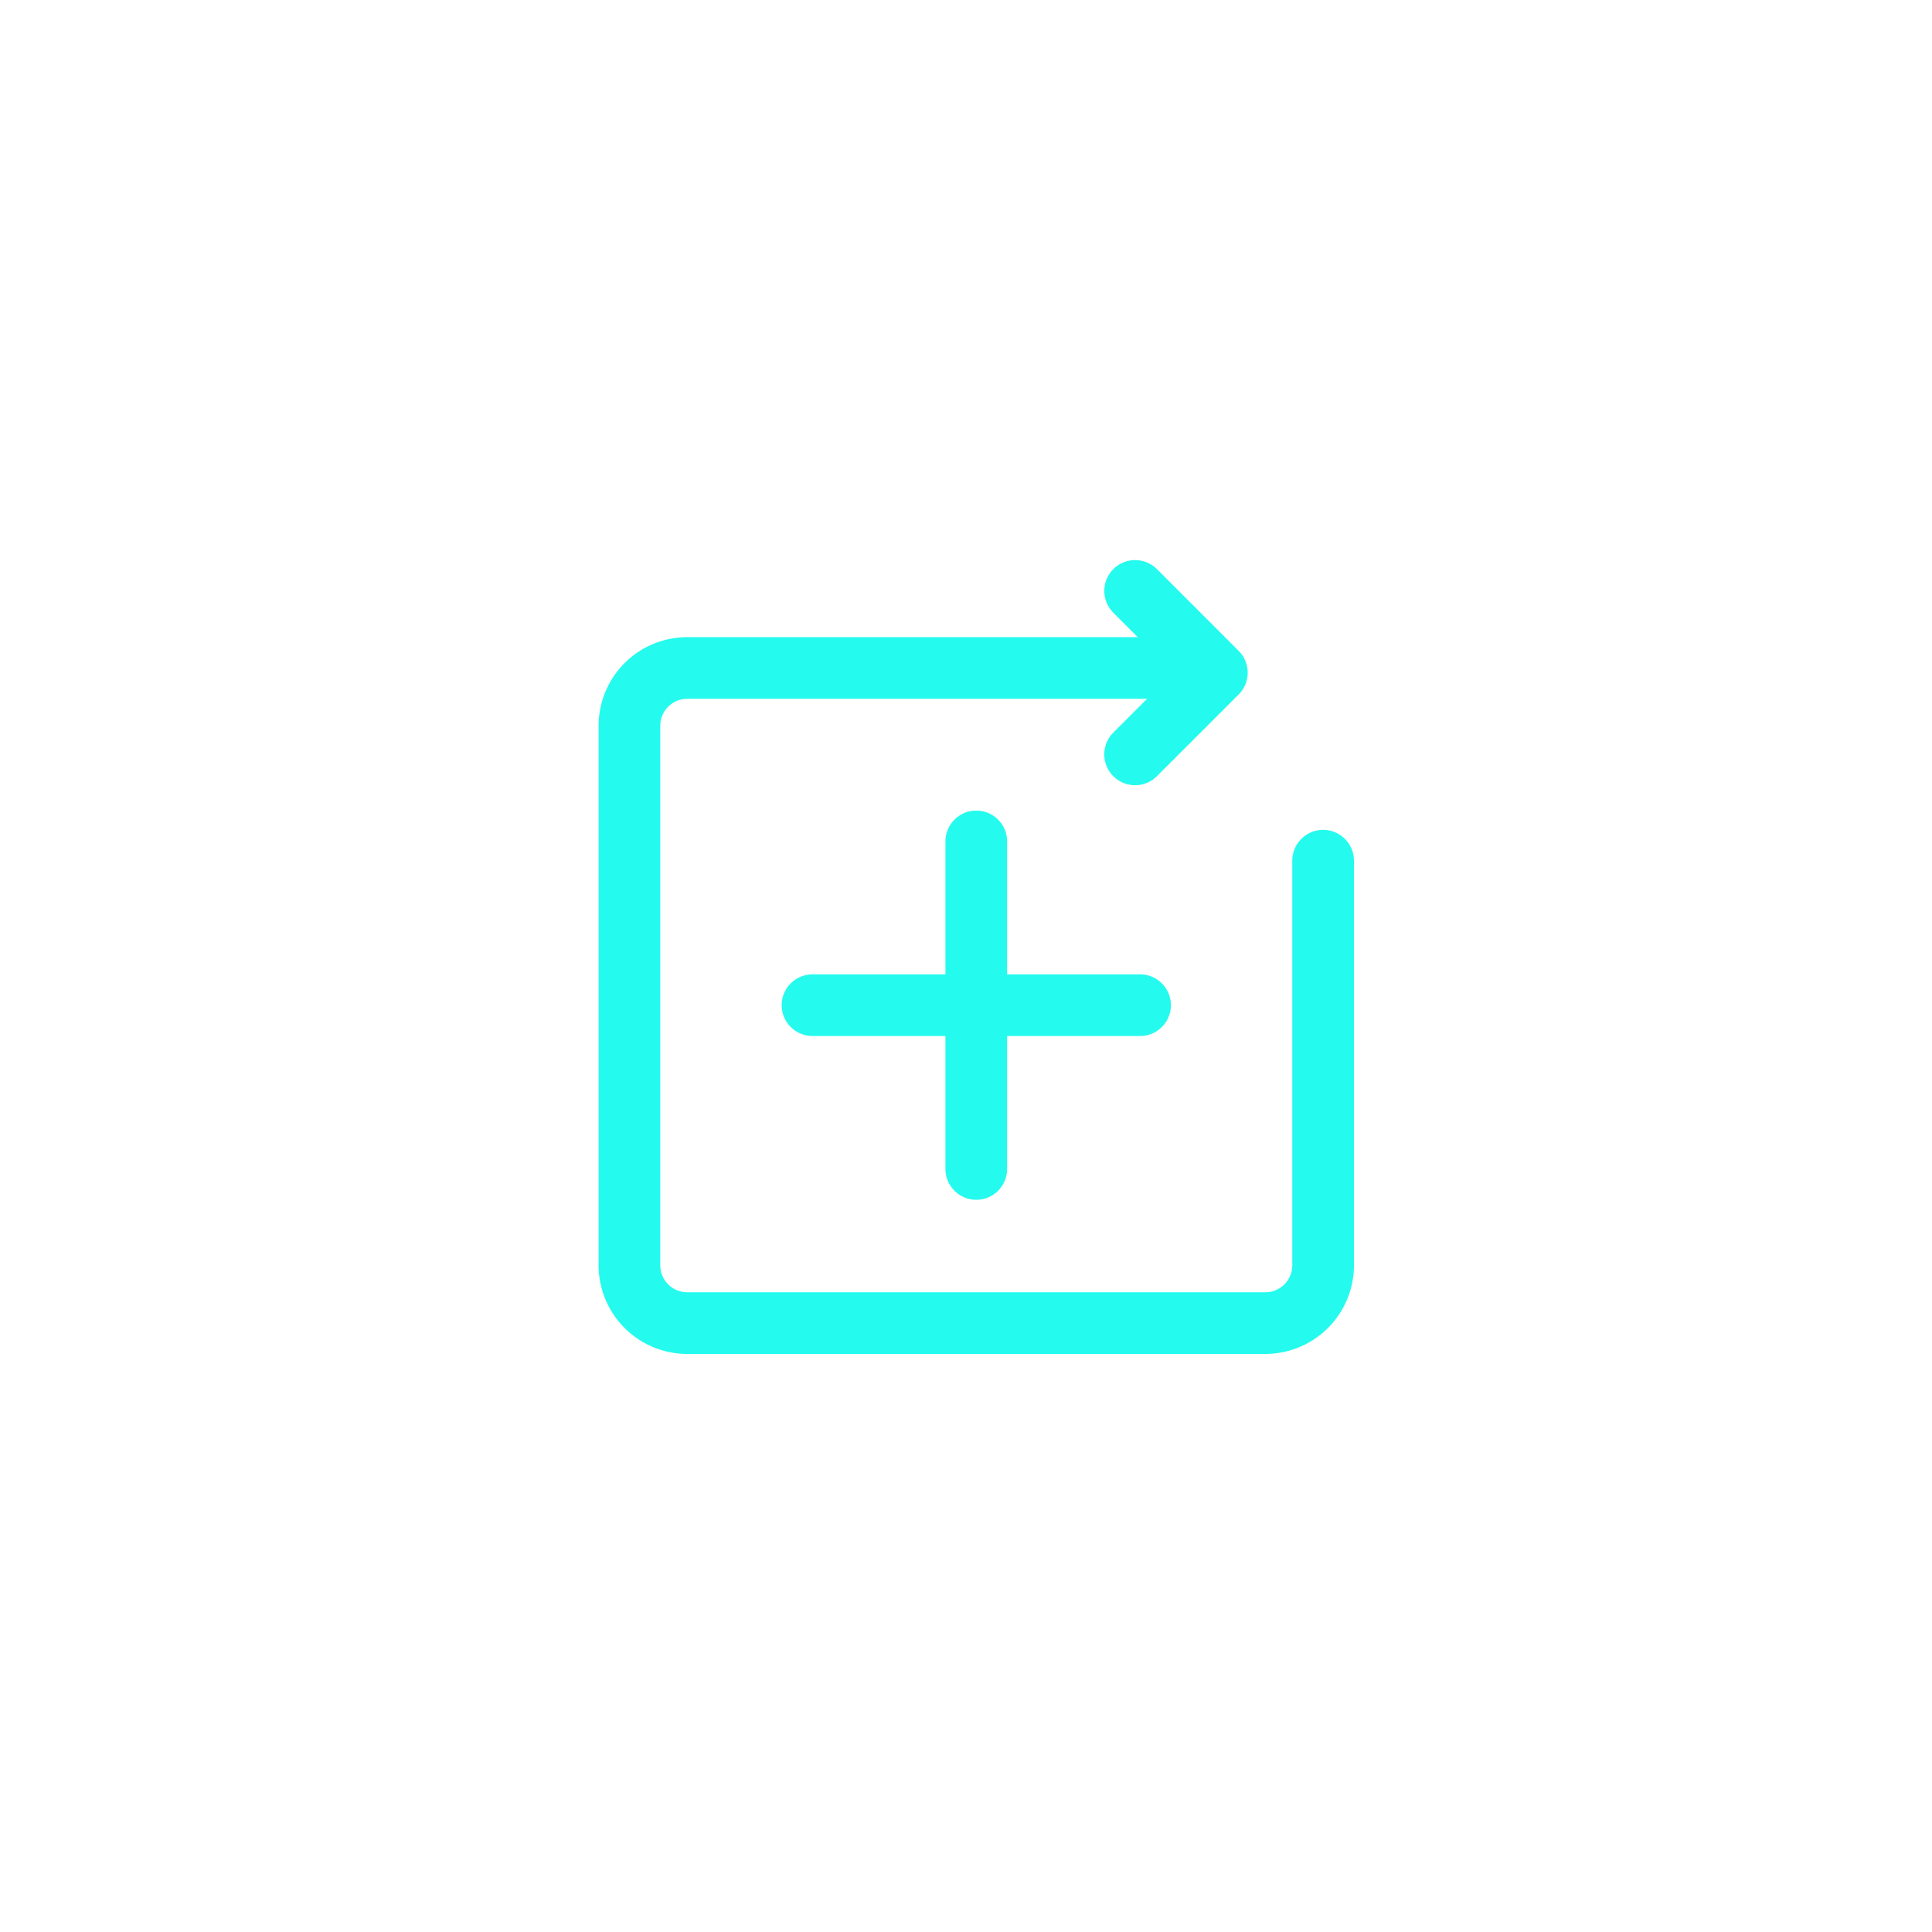 <svg width="94" height="94" viewBox="0 0 94 94" fill="none" xmlns="http://www.w3.org/2000/svg"><path d="M58.75 32.5H33.437a2.813 2.813 0 0 0-2.812 2.813v26.25a2.813 2.813 0 0 0 2.813 2.812h28.124a2.813 2.813 0 0 0 2.813-2.813V41.876" stroke="#24FBEE" stroke-width="3" stroke-linecap="round" stroke-linejoin="round"/><path d="M55.227 36.705l3.978-3.977-3.977-3.978M47.5 40.938v15.937M39.531 48.906H55.47" stroke="#24FBEE" stroke-width="3" stroke-linecap="round" stroke-linejoin="round"/></svg>